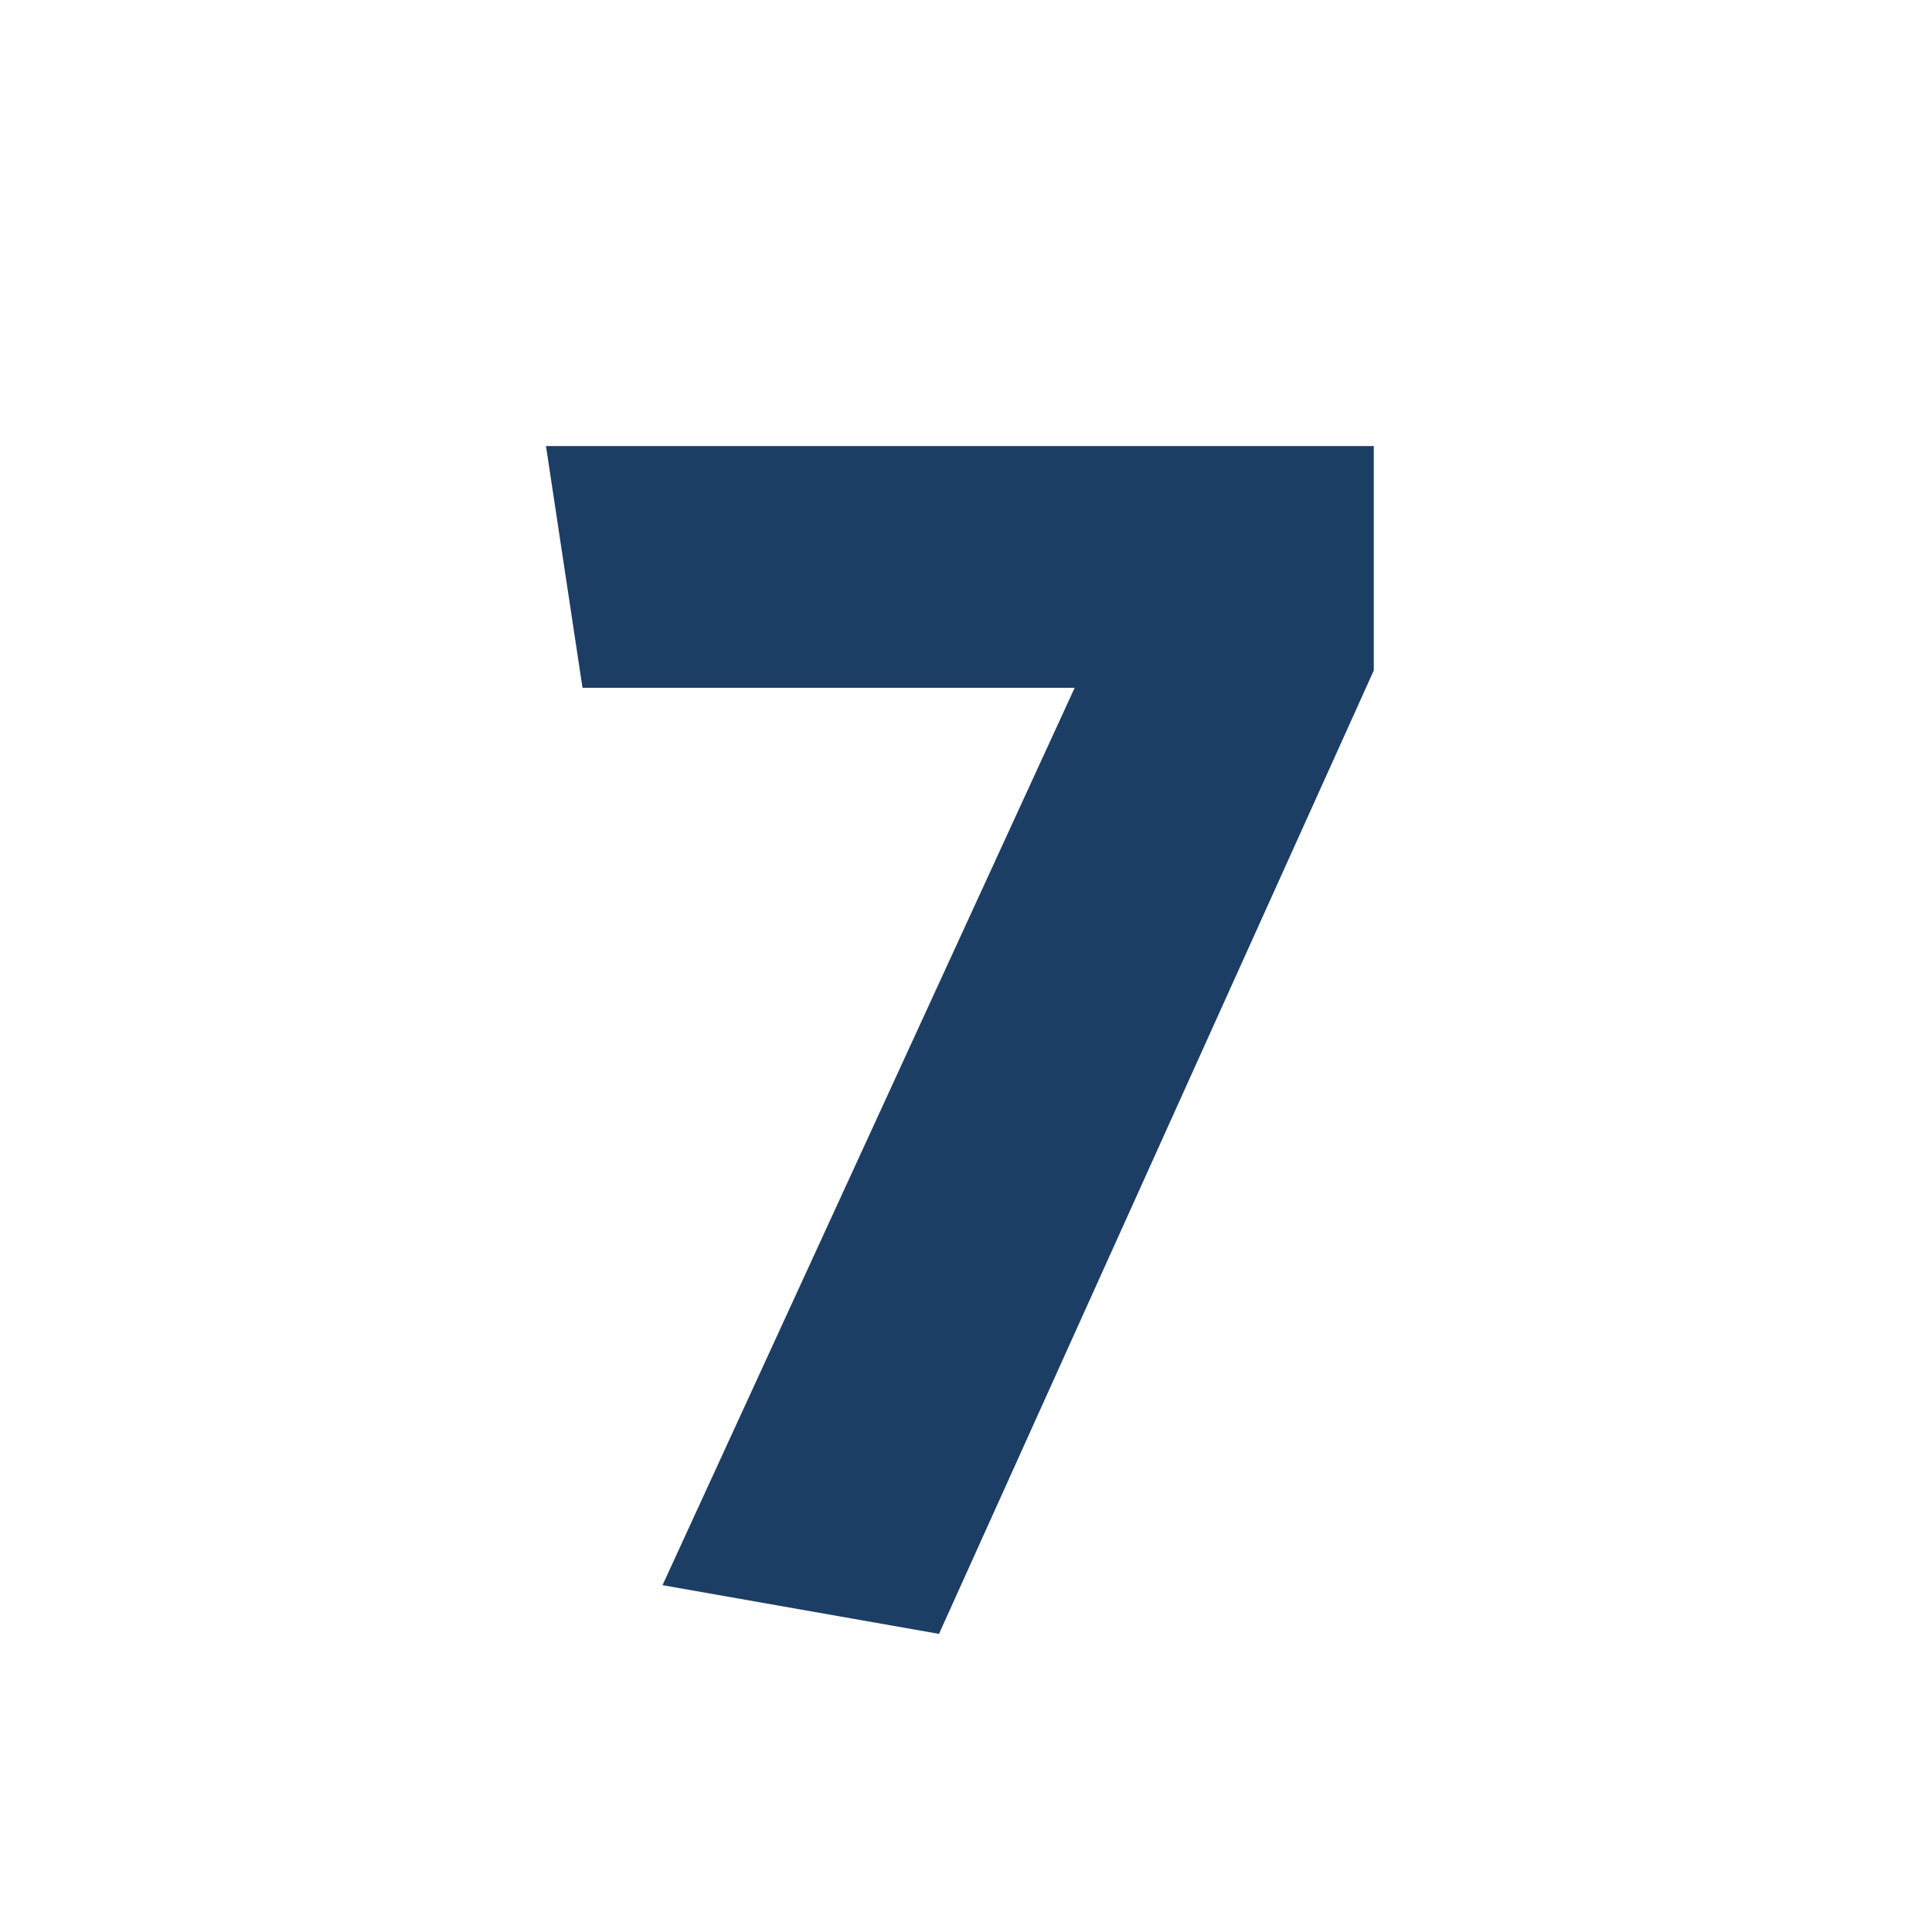 <?xml version="1.0" encoding="UTF-8"?>
<svg id="Layer_4_x5F_07" xmlns="http://www.w3.org/2000/svg" viewBox="0 0 425.2 425.2">
  <defs>
    <style>
      .cls-1 {
        fill: #1c3e64;
      }
    </style>
  </defs>
  <path class="cls-1" d="M206.67,359.59l-60.86-10.72,90.71-197.5h-108.32l-8.04-53.2h182.19v49.38l-95.69,212.04Z"/>
</svg>